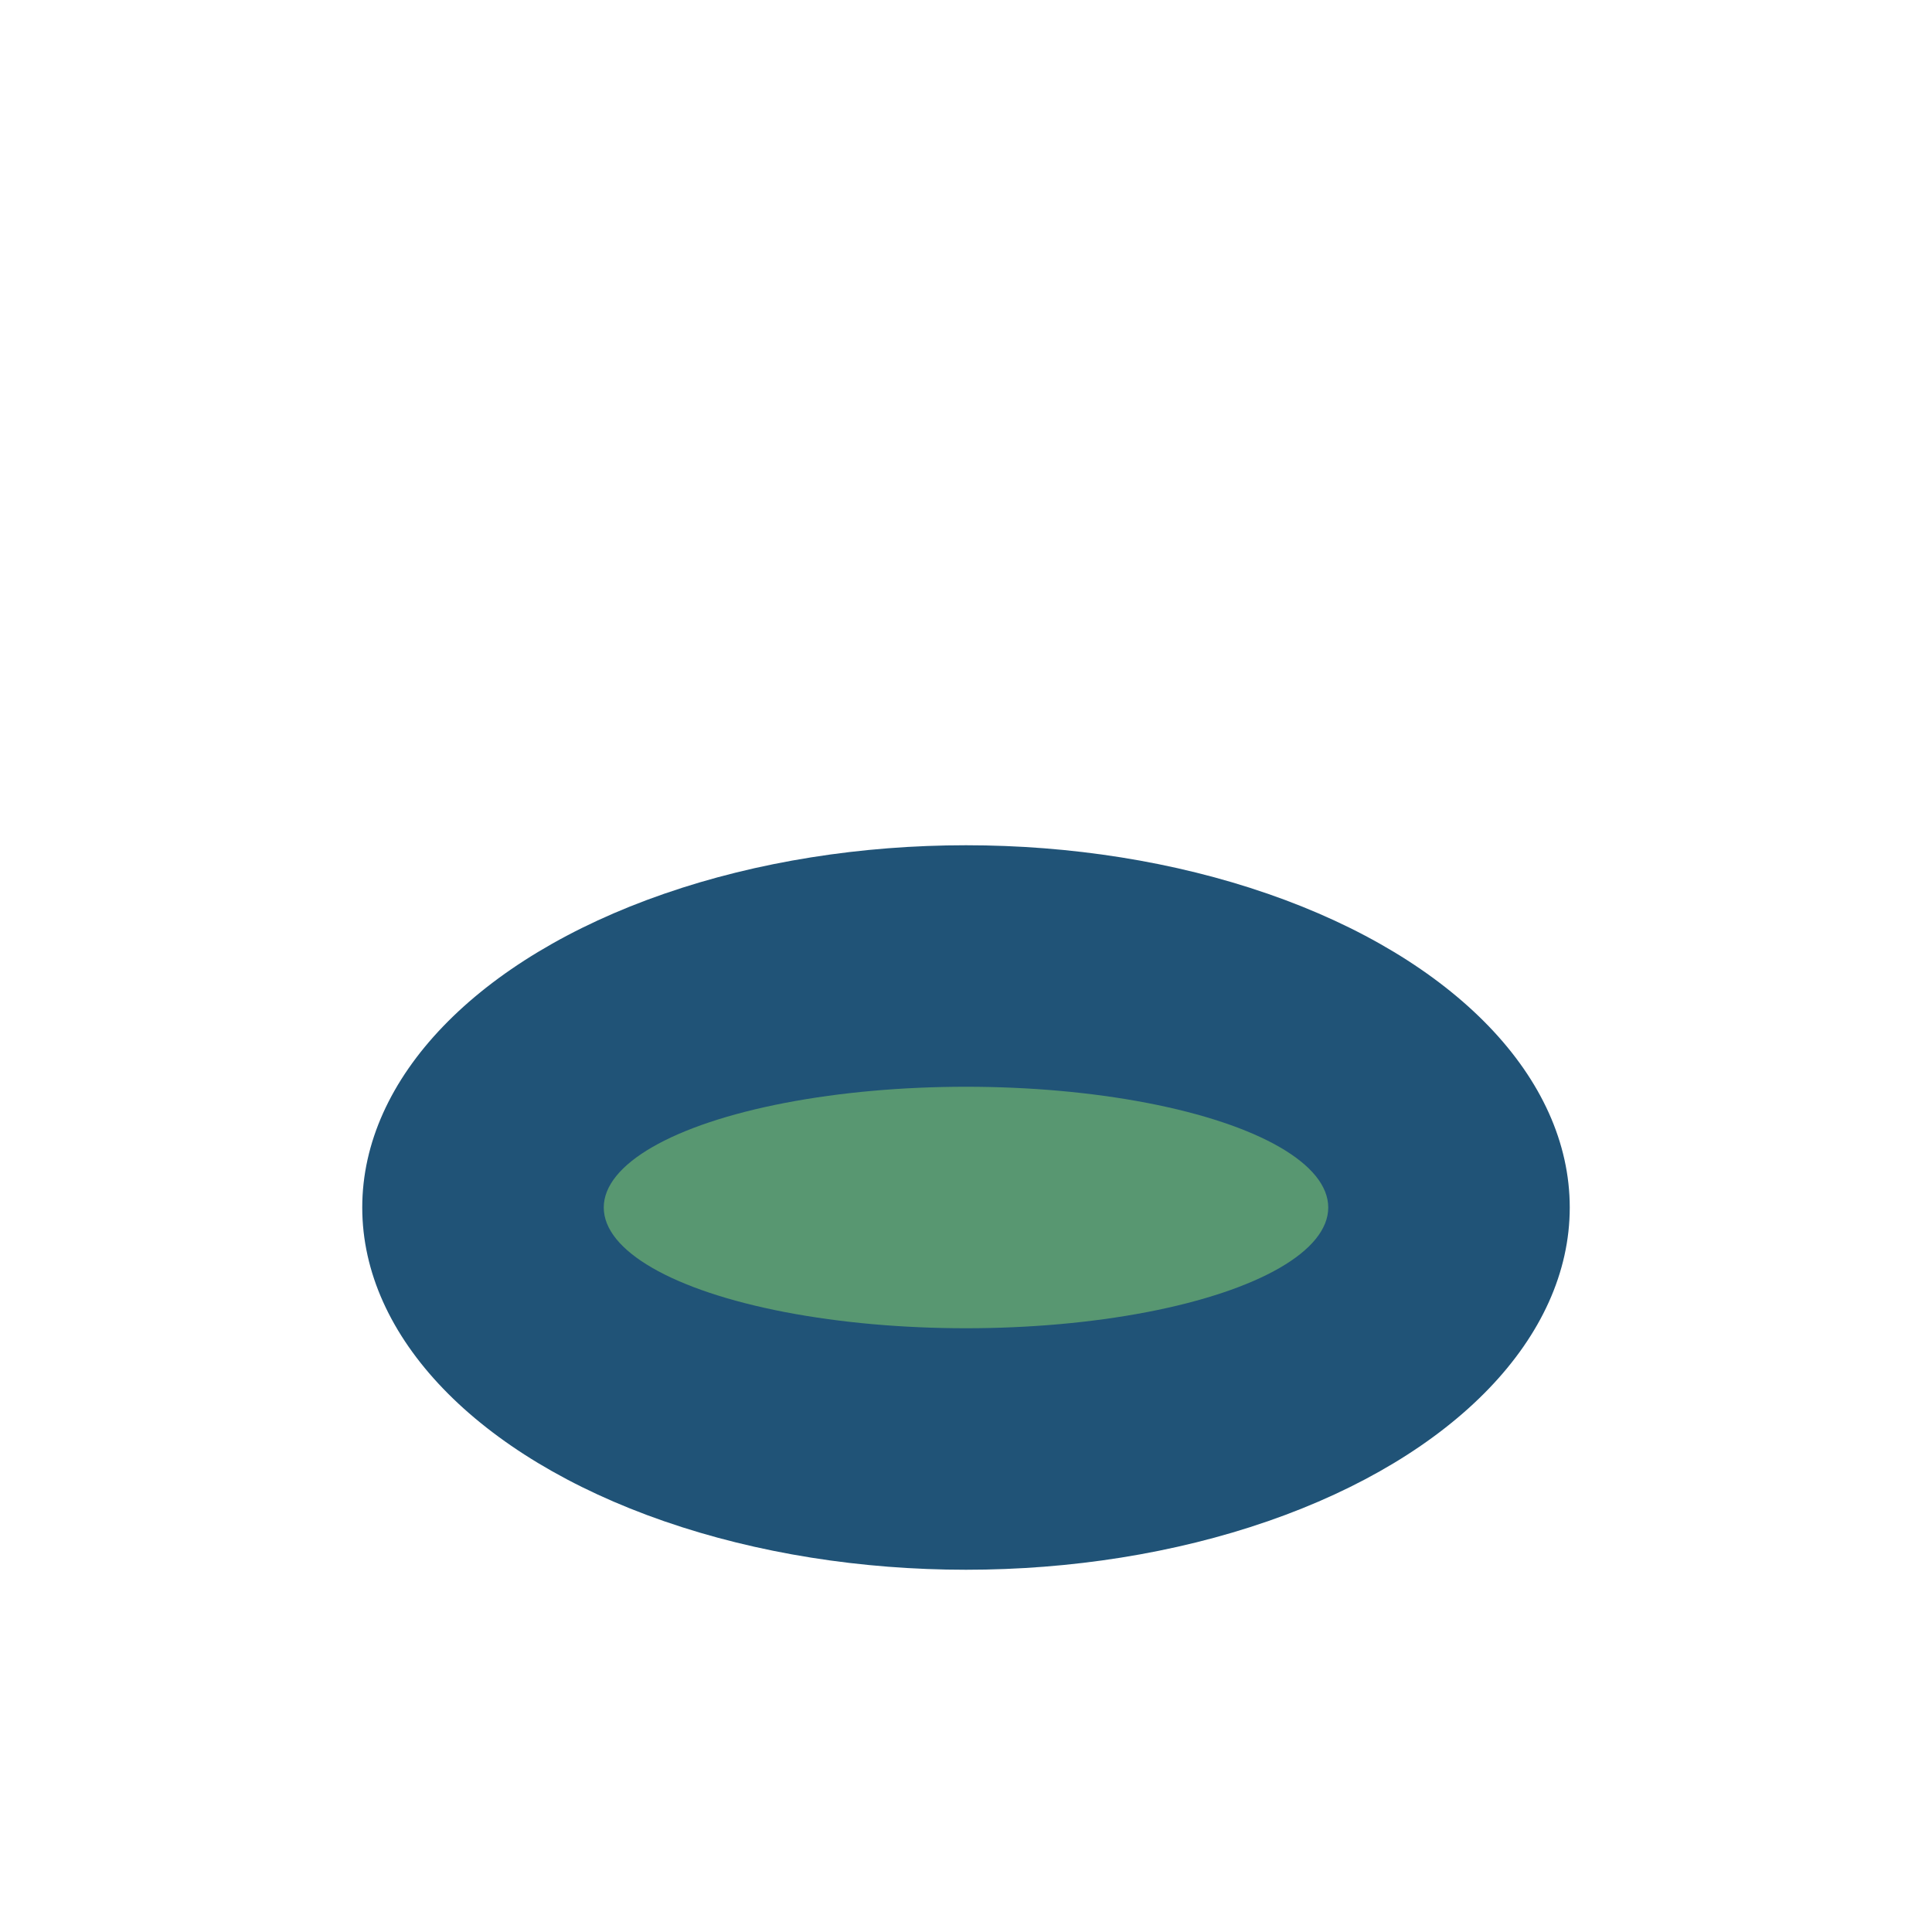 <?xml version="1.0" encoding="UTF-8"?>
<svg xmlns="http://www.w3.org/2000/svg" width="32" height="32" viewBox="0 0 32 32"><ellipse cx="16" cy="20" rx="10" ry="6" fill="#205377"/><ellipse cx="16" cy="20" rx="6" ry="2" fill="#67A86F" opacity="0.8"/></svg>
